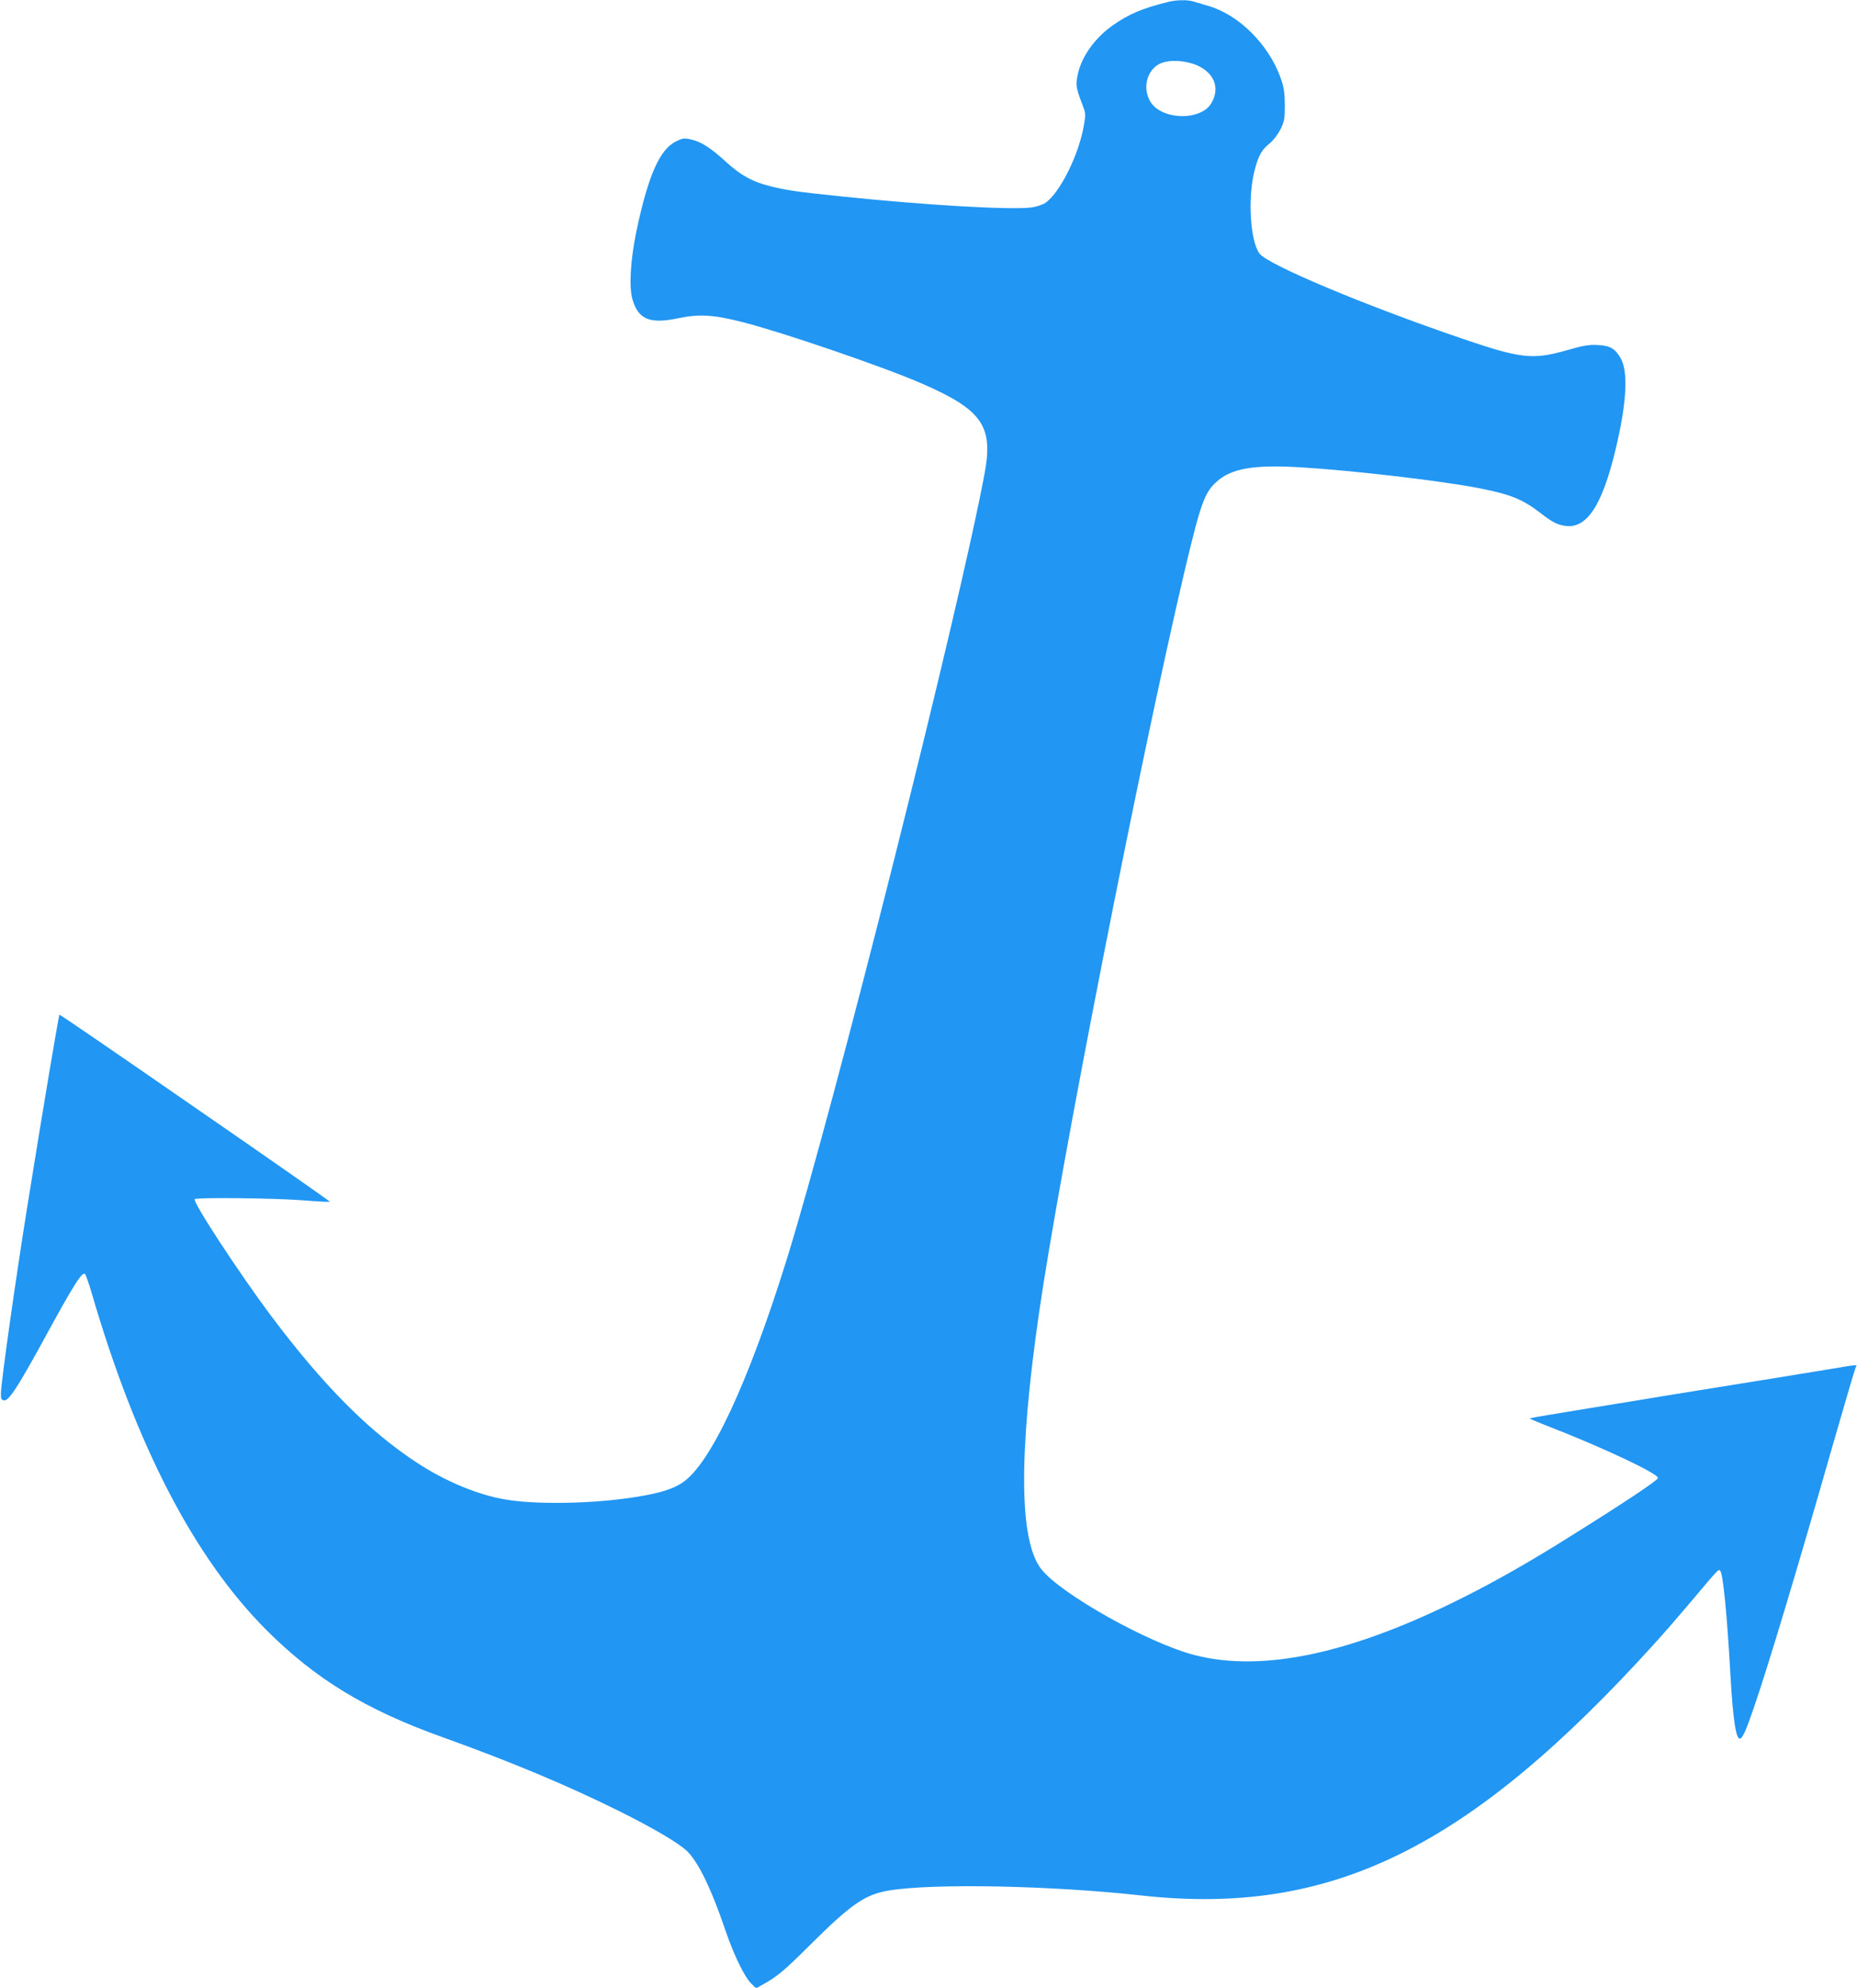 <?xml version="1.0" standalone="no"?>
<!DOCTYPE svg PUBLIC "-//W3C//DTD SVG 20010904//EN"
 "http://www.w3.org/TR/2001/REC-SVG-20010904/DTD/svg10.dtd">
<svg version="1.0" xmlns="http://www.w3.org/2000/svg"
 width="1196pt" height="1280pt" viewBox="0 0 1196 1280"
 preserveAspectRatio="xMidYMid meet">
<g transform="translate(0,1280) scale(0.1,-0.1)"
fill="#2196f3" stroke="none">
<path d="M7525 12788 c-169 -42 -255 -78 -362 -154 -114 -81 -199 -202 -222
-315 -14 -65 -10 -87 26 -182 26 -66 26 -71 14 -143 -32 -190 -155 -437 -249
-501 -19 -12 -58 -25 -90 -29 -136 -17 -685 15 -1222 71 -287 30 -346 38 -460
66 -112 28 -186 68 -279 152 -102 94 -165 134 -227 148 -47 11 -56 10 -99 -11
-106 -51 -180 -219 -256 -578 -39 -188 -49 -362 -25 -442 38 -128 112 -158
296 -119 136 28 228 22 415 -26 259 -66 904 -287 1150 -394 389 -169 463 -273
407 -576 -162 -876 -973 -4096 -1278 -5075 -246 -788 -488 -1307 -668 -1427
-61 -42 -149 -69 -301 -93 -273 -44 -645 -51 -847 -15 -173 30 -379 116 -557
232 -315 205 -611 503 -950 956 -206 276 -502 729 -487 745 13 12 500 7 689
-7 98 -8 179 -12 182 -10 2 2 -388 275 -868 606 -479 332 -872 601 -874 599
-5 -5 -102 -580 -208 -1241 -75 -467 -167 -1119 -169 -1195 -1 -39 2 -45 21
-48 29 -4 88 86 252 386 200 367 251 446 269 427 5 -5 24 -59 42 -120 286
-983 660 -1705 1125 -2171 315 -315 637 -512 1130 -689 444 -159 813 -314
1145 -479 216 -108 370 -198 430 -252 73 -66 159 -241 250 -509 57 -167 125
-307 170 -350 l30 -29 42 24 c92 50 139 90 298 248 272 271 360 332 516 358
285 47 1046 32 1623 -32 1223 -135 2109 300 3307 1622 60 66 165 187 234 269
182 216 177 211 189 200 18 -19 44 -277 66 -675 17 -294 37 -422 65 -405 17
11 37 57 85 196 96 280 275 875 515 1714 73 253 136 468 141 478 12 21 23 22
-156 -8 -82 -13 -234 -38 -337 -55 -441 -71 -571 -92 -713 -115 -82 -14 -316
-52 -519 -85 -203 -33 -371 -61 -373 -64 -2 -2 52 -25 119 -51 353 -137 711
-306 706 -333 -3 -16 -211 -155 -573 -381 -245 -154 -468 -281 -675 -385 -719
-363 -1293 -487 -1733 -375 -299 76 -870 397 -992 556 -141 184 -145 733 -14
1642 132 920 650 3558 938 4782 103 435 129 509 208 578 96 85 236 109 534 92
336 -20 914 -87 1161 -136 197 -39 273 -70 386 -156 78 -61 109 -77 160 -85
140 -22 240 127 327 491 71 295 83 498 34 586 -36 64 -68 83 -148 87 -57 3
-91 -2 -202 -34 -217 -62 -293 -54 -674 76 -633 216 -1253 477 -1304 548 -59
83 -75 352 -33 526 26 103 46 140 101 184 22 18 51 56 68 89 25 52 28 68 28
158 -1 82 -6 113 -27 173 -77 215 -267 405 -463 463 -38 11 -84 25 -101 30
-37 11 -106 10 -159 -3z m183 -408 c114 -50 152 -149 92 -247 -55 -92 -243
-109 -349 -33 -100 73 -88 239 22 291 56 26 160 21 235 -11z"/>
</g>
</svg>
